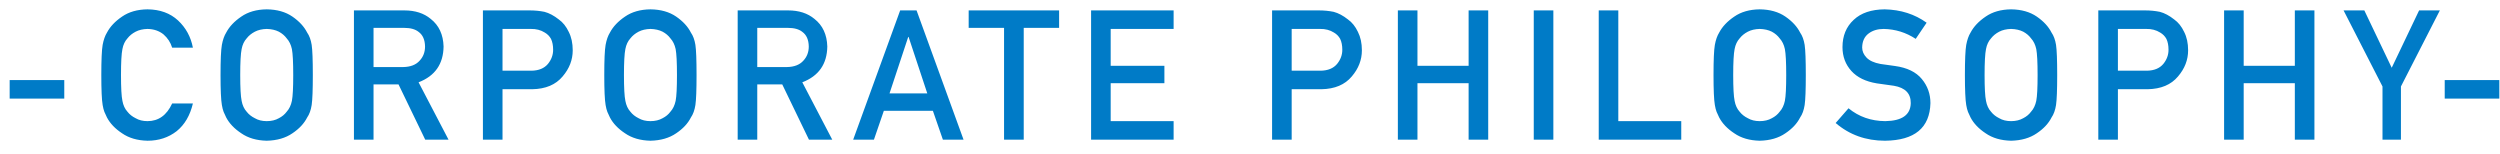 <svg width="179" height="11" viewBox="0 0 179 11" fill="none" xmlns="http://www.w3.org/2000/svg"><path d="M0.692 7.061V5.734H4.602V7.061H0.692ZM12.326 7.41H13.811C13.608 8.269 13.221 8.929 12.65 9.391C12.061 9.848 11.365 10.076 10.561 10.076C9.833 10.059 9.226 9.882 8.739 9.543C8.244 9.217 7.885 8.84 7.66 8.413C7.593 8.273 7.531 8.14 7.476 8.013C7.425 7.882 7.383 7.717 7.349 7.518C7.286 7.146 7.254 6.431 7.254 5.373C7.254 4.298 7.286 3.578 7.349 3.214C7.417 2.85 7.521 2.556 7.66 2.332C7.885 1.905 8.244 1.524 8.739 1.189C9.226 0.851 9.833 0.677 10.561 0.669C11.454 0.677 12.182 0.942 12.745 1.462C13.308 1.987 13.663 2.637 13.811 3.411H12.326C12.212 3.039 12.004 2.721 11.704 2.459C11.391 2.209 11.01 2.08 10.561 2.072C10.231 2.08 9.948 2.146 9.711 2.269C9.469 2.396 9.275 2.554 9.127 2.745C8.945 2.944 8.824 3.2 8.765 3.513C8.697 3.843 8.663 4.463 8.663 5.373C8.663 6.282 8.697 6.898 8.765 7.22C8.824 7.541 8.945 7.802 9.127 8C9.275 8.191 9.469 8.345 9.711 8.464C9.948 8.604 10.231 8.673 10.561 8.673C11.348 8.673 11.937 8.252 12.326 7.41ZM15.79 5.373C15.79 4.298 15.822 3.578 15.886 3.214C15.953 2.85 16.057 2.556 16.197 2.332C16.421 1.905 16.781 1.524 17.276 1.189C17.762 0.851 18.37 0.677 19.098 0.669C19.834 0.677 20.448 0.851 20.938 1.189C21.425 1.524 21.776 1.905 21.992 2.332C22.149 2.556 22.257 2.85 22.316 3.214C22.371 3.578 22.398 4.298 22.398 5.373C22.398 6.431 22.371 7.146 22.316 7.518C22.257 7.89 22.149 8.189 21.992 8.413C21.776 8.84 21.425 9.217 20.938 9.543C20.448 9.882 19.834 10.059 19.098 10.076C18.37 10.059 17.762 9.882 17.276 9.543C16.781 9.217 16.421 8.84 16.197 8.413C16.129 8.273 16.068 8.14 16.013 8.013C15.962 7.882 15.919 7.717 15.886 7.518C15.822 7.146 15.79 6.431 15.79 5.373ZM17.2 5.373C17.2 6.282 17.233 6.898 17.301 7.22C17.36 7.541 17.481 7.802 17.663 8C17.811 8.191 18.006 8.345 18.247 8.464C18.484 8.604 18.767 8.673 19.098 8.673C19.432 8.673 19.722 8.604 19.967 8.464C20.2 8.345 20.386 8.191 20.526 8C20.708 7.802 20.833 7.541 20.9 7.22C20.964 6.898 20.995 6.282 20.995 5.373C20.995 4.463 20.964 3.843 20.9 3.513C20.833 3.2 20.708 2.944 20.526 2.745C20.386 2.554 20.2 2.396 19.967 2.269C19.722 2.146 19.432 2.08 19.098 2.072C18.767 2.08 18.484 2.146 18.247 2.269C18.006 2.396 17.811 2.554 17.663 2.745C17.481 2.944 17.36 3.2 17.301 3.513C17.233 3.843 17.2 4.463 17.2 5.373ZM26.745 1.996V4.801H28.865C29.39 4.793 29.784 4.64 30.046 4.344C30.304 4.069 30.433 3.731 30.433 3.329C30.425 2.846 30.27 2.497 29.97 2.281C29.733 2.091 29.39 1.996 28.942 1.996H26.745ZM25.342 10V0.745H28.954C29.724 0.745 30.353 0.948 30.84 1.354C31.428 1.816 31.735 2.474 31.76 3.329C31.743 4.585 31.146 5.44 29.97 5.893L32.115 10H30.446L28.535 6.045H26.745V10H25.342ZM35.98 2.072V5.062H38.056C38.576 5.053 38.967 4.892 39.23 4.579C39.48 4.274 39.604 3.936 39.604 3.563C39.604 3.255 39.553 2.994 39.452 2.783C39.346 2.592 39.198 2.442 39.008 2.332C38.72 2.15 38.386 2.063 38.005 2.072H35.98ZM34.577 10V0.745H37.928C38.292 0.745 38.644 0.779 38.982 0.847C39.321 0.936 39.663 1.118 40.011 1.393C40.303 1.6 40.539 1.896 40.721 2.281C40.912 2.654 41.007 3.094 41.007 3.602C41.007 4.287 40.766 4.911 40.283 5.474C39.788 6.067 39.065 6.371 38.113 6.388H35.98V10H34.577ZM43.266 5.373C43.266 4.298 43.297 3.578 43.361 3.214C43.428 2.85 43.532 2.556 43.672 2.332C43.896 1.905 44.256 1.524 44.751 1.189C45.238 0.851 45.845 0.677 46.573 0.669C47.309 0.677 47.923 0.851 48.414 1.189C48.9 1.524 49.252 1.905 49.467 2.332C49.624 2.556 49.732 2.85 49.791 3.214C49.846 3.578 49.873 4.298 49.873 5.373C49.873 6.431 49.846 7.146 49.791 7.518C49.732 7.89 49.624 8.189 49.467 8.413C49.252 8.84 48.9 9.217 48.414 9.543C47.923 9.882 47.309 10.059 46.573 10.076C45.845 10.059 45.238 9.882 44.751 9.543C44.256 9.217 43.896 8.84 43.672 8.413C43.604 8.273 43.543 8.14 43.488 8.013C43.437 7.882 43.395 7.717 43.361 7.518C43.297 7.146 43.266 6.431 43.266 5.373ZM44.675 5.373C44.675 6.282 44.709 6.898 44.776 7.22C44.836 7.541 44.956 7.802 45.138 8C45.286 8.191 45.481 8.345 45.722 8.464C45.959 8.604 46.243 8.673 46.573 8.673C46.907 8.673 47.197 8.604 47.442 8.464C47.675 8.345 47.861 8.191 48.001 8C48.183 7.802 48.308 7.541 48.376 7.22C48.439 6.898 48.471 6.282 48.471 5.373C48.471 4.463 48.439 3.843 48.376 3.513C48.308 3.2 48.183 2.944 48.001 2.745C47.861 2.554 47.675 2.396 47.442 2.269C47.197 2.146 46.907 2.08 46.573 2.072C46.243 2.08 45.959 2.146 45.722 2.269C45.481 2.396 45.286 2.554 45.138 2.745C44.956 2.944 44.836 3.2 44.776 3.513C44.709 3.843 44.675 4.463 44.675 5.373ZM54.22 1.996V4.801H56.34C56.865 4.793 57.259 4.64 57.521 4.344C57.779 4.069 57.908 3.731 57.908 3.329C57.9 2.846 57.745 2.497 57.445 2.281C57.208 2.091 56.865 1.996 56.417 1.996H54.22ZM52.818 10V0.745H56.429C57.2 0.745 57.828 0.948 58.315 1.354C58.903 1.816 59.21 2.474 59.235 3.329C59.218 4.585 58.621 5.44 57.445 5.893L59.59 10H57.921L56.01 6.045H54.22V10H52.818ZM63.69 6.687H66.394L65.055 2.643H65.029L63.69 6.687ZM67.511 10L66.794 7.931H63.284L62.573 10H61.087L64.452 0.745H65.626L68.99 10H67.511ZM71.89 10V1.996H69.357V0.745H75.832V1.996H73.299V10H71.89ZM78.122 10V0.745H84.031V2.072H79.525V4.712H83.371V5.957H79.525V8.673H84.031V10H78.122ZM92.484 2.072V5.062H94.56C95.08 5.053 95.472 4.892 95.734 4.579C95.984 4.274 96.109 3.936 96.109 3.563C96.109 3.255 96.058 2.994 95.956 2.783C95.85 2.592 95.702 2.442 95.512 2.332C95.224 2.15 94.89 2.063 94.509 2.072H92.484ZM91.081 10V0.745H94.433C94.797 0.745 95.148 0.779 95.487 0.847C95.825 0.936 96.168 1.118 96.515 1.393C96.807 1.6 97.044 1.896 97.226 2.281C97.416 2.654 97.511 3.094 97.511 3.602C97.511 4.287 97.27 4.911 96.788 5.474C96.293 6.067 95.569 6.371 94.617 6.388H92.484V10H91.081ZM105.153 10V5.957H101.49V10H100.087V0.745H101.49V4.712H105.153V0.745H106.556V10H105.153ZM109.817 10V0.745H111.22V10H109.817ZM114.469 10V0.745H115.871V8.673H120.378V10H114.469ZM122.688 5.373C122.688 4.298 122.719 3.578 122.783 3.214C122.85 2.85 122.954 2.556 123.094 2.332C123.318 1.905 123.678 1.524 124.173 1.189C124.66 0.851 125.267 0.677 125.995 0.669C126.731 0.677 127.345 0.851 127.835 1.189C128.322 1.524 128.673 1.905 128.889 2.332C129.046 2.556 129.154 2.85 129.213 3.214C129.268 3.578 129.295 4.298 129.295 5.373C129.295 6.431 129.268 7.146 129.213 7.518C129.154 7.89 129.046 8.189 128.889 8.413C128.673 8.84 128.322 9.217 127.835 9.543C127.345 9.882 126.731 10.059 125.995 10.076C125.267 10.059 124.66 9.882 124.173 9.543C123.678 9.217 123.318 8.84 123.094 8.413C123.026 8.273 122.965 8.14 122.91 8.013C122.859 7.882 122.817 7.717 122.783 7.518C122.719 7.146 122.688 6.431 122.688 5.373ZM124.097 5.373C124.097 6.282 124.131 6.898 124.198 7.22C124.257 7.541 124.378 7.802 124.56 8C124.708 8.191 124.903 8.345 125.144 8.464C125.381 8.604 125.665 8.673 125.995 8.673C126.329 8.673 126.619 8.604 126.864 8.464C127.097 8.345 127.283 8.191 127.423 8C127.605 7.802 127.73 7.541 127.797 7.22C127.861 6.898 127.893 6.282 127.893 5.373C127.893 4.463 127.861 3.843 127.797 3.513C127.73 3.2 127.605 2.944 127.423 2.745C127.283 2.554 127.097 2.396 126.864 2.269C126.619 2.146 126.329 2.08 125.995 2.072C125.665 2.08 125.381 2.146 125.144 2.269C124.903 2.396 124.708 2.554 124.56 2.745C124.378 2.944 124.257 3.2 124.198 3.513C124.131 3.843 124.097 4.463 124.097 5.373ZM132.354 7.753C133.09 8.358 133.966 8.665 134.982 8.673C136.183 8.656 136.793 8.227 136.81 7.385C136.818 6.695 136.416 6.28 135.604 6.141C135.231 6.09 134.823 6.033 134.379 5.969C133.583 5.838 132.978 5.544 132.563 5.087C132.136 4.617 131.922 4.046 131.922 3.373C131.922 2.565 132.191 1.913 132.728 1.418C133.249 0.927 133.987 0.677 134.944 0.669C136.095 0.694 137.095 1.014 137.946 1.627L137.165 2.783C136.471 2.326 135.707 2.089 134.874 2.072C134.442 2.072 134.082 2.18 133.795 2.396C133.494 2.62 133.34 2.954 133.331 3.398C133.331 3.665 133.435 3.906 133.642 4.122C133.85 4.342 134.182 4.494 134.639 4.579C134.893 4.621 135.24 4.67 135.68 4.725C136.547 4.844 137.189 5.155 137.603 5.658C138.014 6.153 138.219 6.729 138.219 7.385C138.172 9.154 137.089 10.051 134.969 10.076C133.598 10.076 132.419 9.653 131.433 8.807L132.354 7.753ZM140.687 5.373C140.687 4.298 140.719 3.578 140.782 3.214C140.85 2.85 140.954 2.556 141.093 2.332C141.317 1.905 141.677 1.524 142.172 1.189C142.659 0.851 143.266 0.677 143.994 0.669C144.73 0.677 145.344 0.851 145.835 1.189C146.322 1.524 146.673 1.905 146.889 2.332C147.045 2.556 147.153 2.85 147.212 3.214C147.267 3.578 147.295 4.298 147.295 5.373C147.295 6.431 147.267 7.146 147.212 7.518C147.153 7.89 147.045 8.189 146.889 8.413C146.673 8.84 146.322 9.217 145.835 9.543C145.344 9.882 144.73 10.059 143.994 10.076C143.266 10.059 142.659 9.882 142.172 9.543C141.677 9.217 141.317 8.84 141.093 8.413C141.025 8.273 140.964 8.14 140.909 8.013C140.858 7.882 140.816 7.717 140.782 7.518C140.719 7.146 140.687 6.431 140.687 5.373ZM142.096 5.373C142.096 6.282 142.13 6.898 142.198 7.22C142.257 7.541 142.378 7.802 142.559 8C142.708 8.191 142.902 8.345 143.143 8.464C143.38 8.604 143.664 8.673 143.994 8.673C144.328 8.673 144.618 8.604 144.864 8.464C145.096 8.345 145.283 8.191 145.422 8C145.604 7.802 145.729 7.541 145.797 7.22C145.86 6.898 145.892 6.282 145.892 5.373C145.892 4.463 145.86 3.843 145.797 3.513C145.729 3.2 145.604 2.944 145.422 2.745C145.283 2.554 145.096 2.396 144.864 2.269C144.618 2.146 144.328 2.08 143.994 2.072C143.664 2.08 143.38 2.146 143.143 2.269C142.902 2.396 142.708 2.554 142.559 2.745C142.378 2.944 142.257 3.2 142.198 3.513C142.13 3.843 142.096 4.463 142.096 5.373ZM151.642 2.072V5.062H153.717C154.238 5.053 154.629 4.892 154.892 4.579C155.141 4.274 155.266 3.936 155.266 3.563C155.266 3.255 155.215 2.994 155.114 2.783C155.008 2.592 154.86 2.442 154.67 2.332C154.382 2.15 154.047 2.063 153.667 2.072H151.642ZM150.239 10V0.745H153.59C153.954 0.745 154.306 0.779 154.644 0.847C154.983 0.936 155.325 1.118 155.672 1.393C155.964 1.6 156.201 1.896 156.383 2.281C156.574 2.654 156.669 3.094 156.669 3.602C156.669 4.287 156.428 4.911 155.945 5.474C155.45 6.067 154.727 6.371 153.775 6.388H151.642V10H150.239ZM164.31 10V5.957H160.648V10H159.245V0.745H160.648V4.712H164.31V0.745H165.713V10H164.31ZM170.587 10V6.191L167.8 0.745H169.286L171.247 4.852L173.208 0.745H174.694L171.907 6.191V10H170.587ZM175.042 7.061V5.734H178.952V7.061H175.042Z" fill="#007BC7"/></svg>
